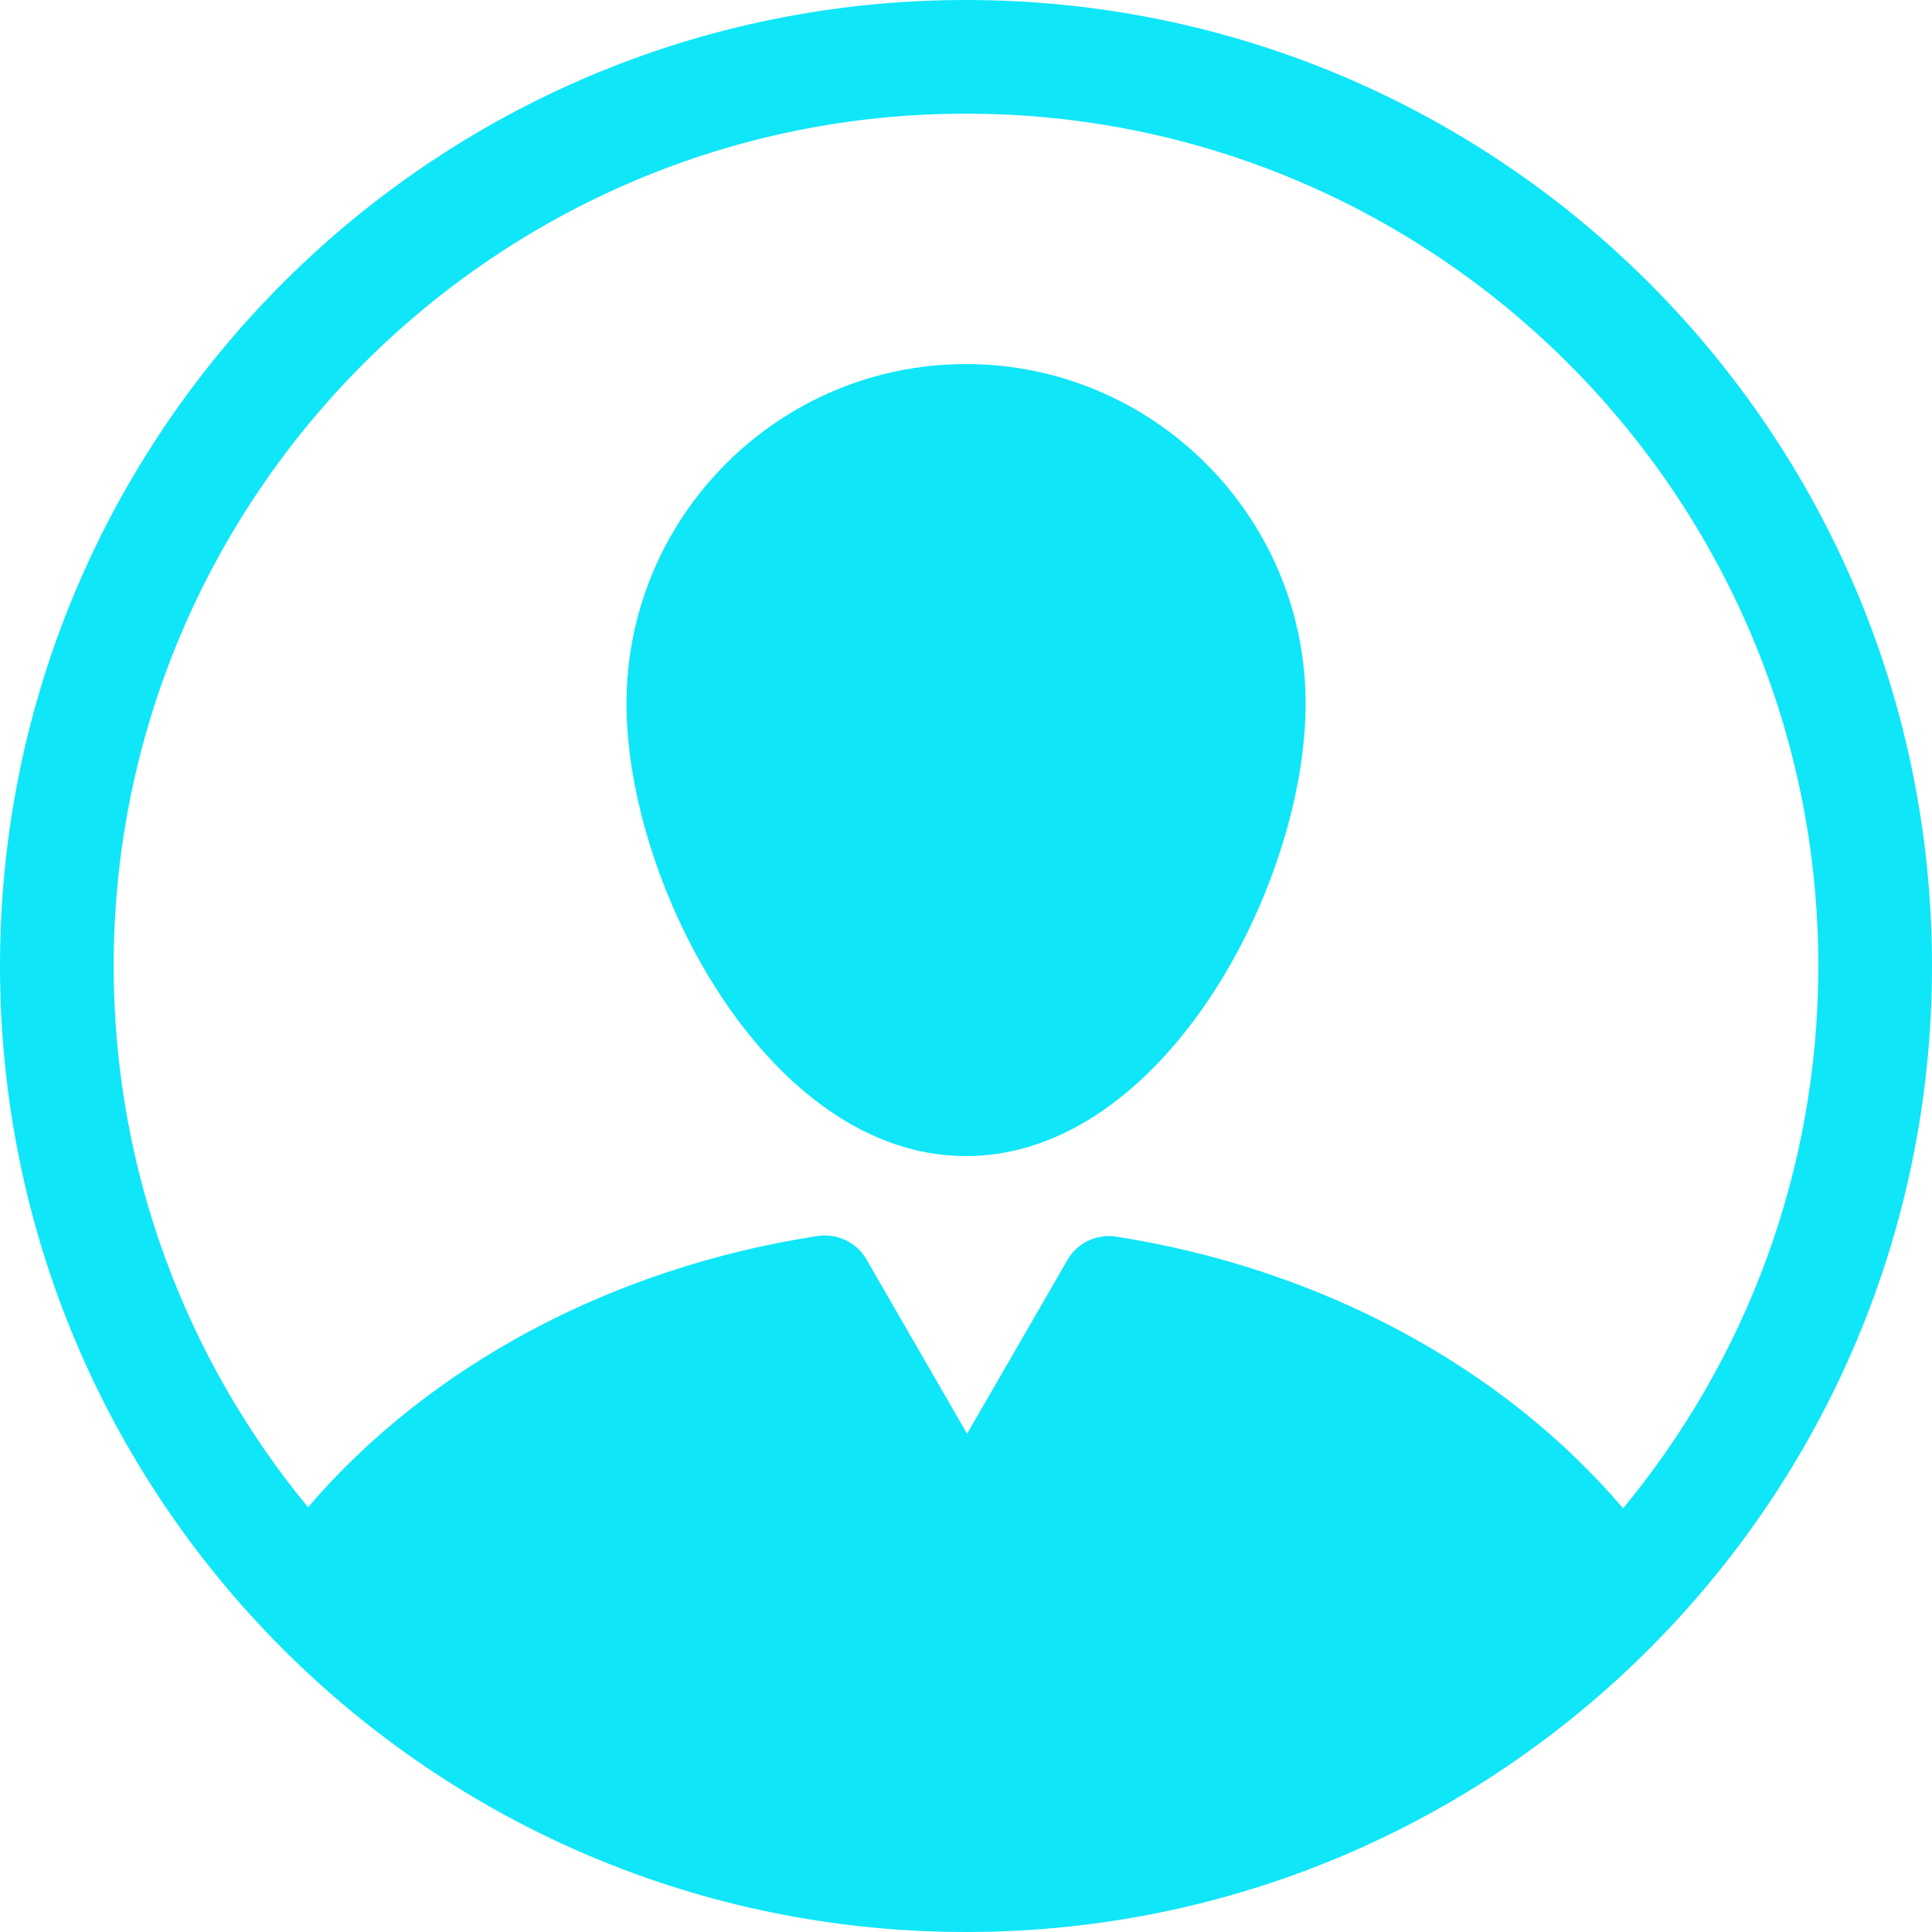 <svg width="18" height="18" viewBox="0 0 18 18" fill="none" xmlns="http://www.w3.org/2000/svg">
<path d="M9 10.771C10.835 10.771 12.164 8.252 12.164 6.555C12.164 4.811 10.744 3.392 9 3.392C7.256 3.392 5.837 4.811 5.837 6.555C5.837 8.252 7.165 10.771 9 10.771H9ZM9 0C4.029 0 0 4.029 0 9C0 13.97 4.029 18 9 18C13.97 18 18 13.97 18 9C18 4.029 13.97 0 9 0ZM16.941 9C16.941 10.918 16.258 12.679 15.122 14.053C13.999 12.733 12.3 11.818 10.397 11.521C10.218 11.495 10.038 11.578 9.947 11.736L9.01 13.358L8.071 11.731C7.98 11.574 7.801 11.49 7.622 11.515C5.709 11.807 4 12.721 2.87 14.043C1.739 12.671 1.059 10.913 1.059 9C1.059 4.621 4.621 1.059 9 1.059C13.379 1.059 16.941 4.621 16.941 9H16.941Z" fill="#0FE6F8"/>
</svg>
